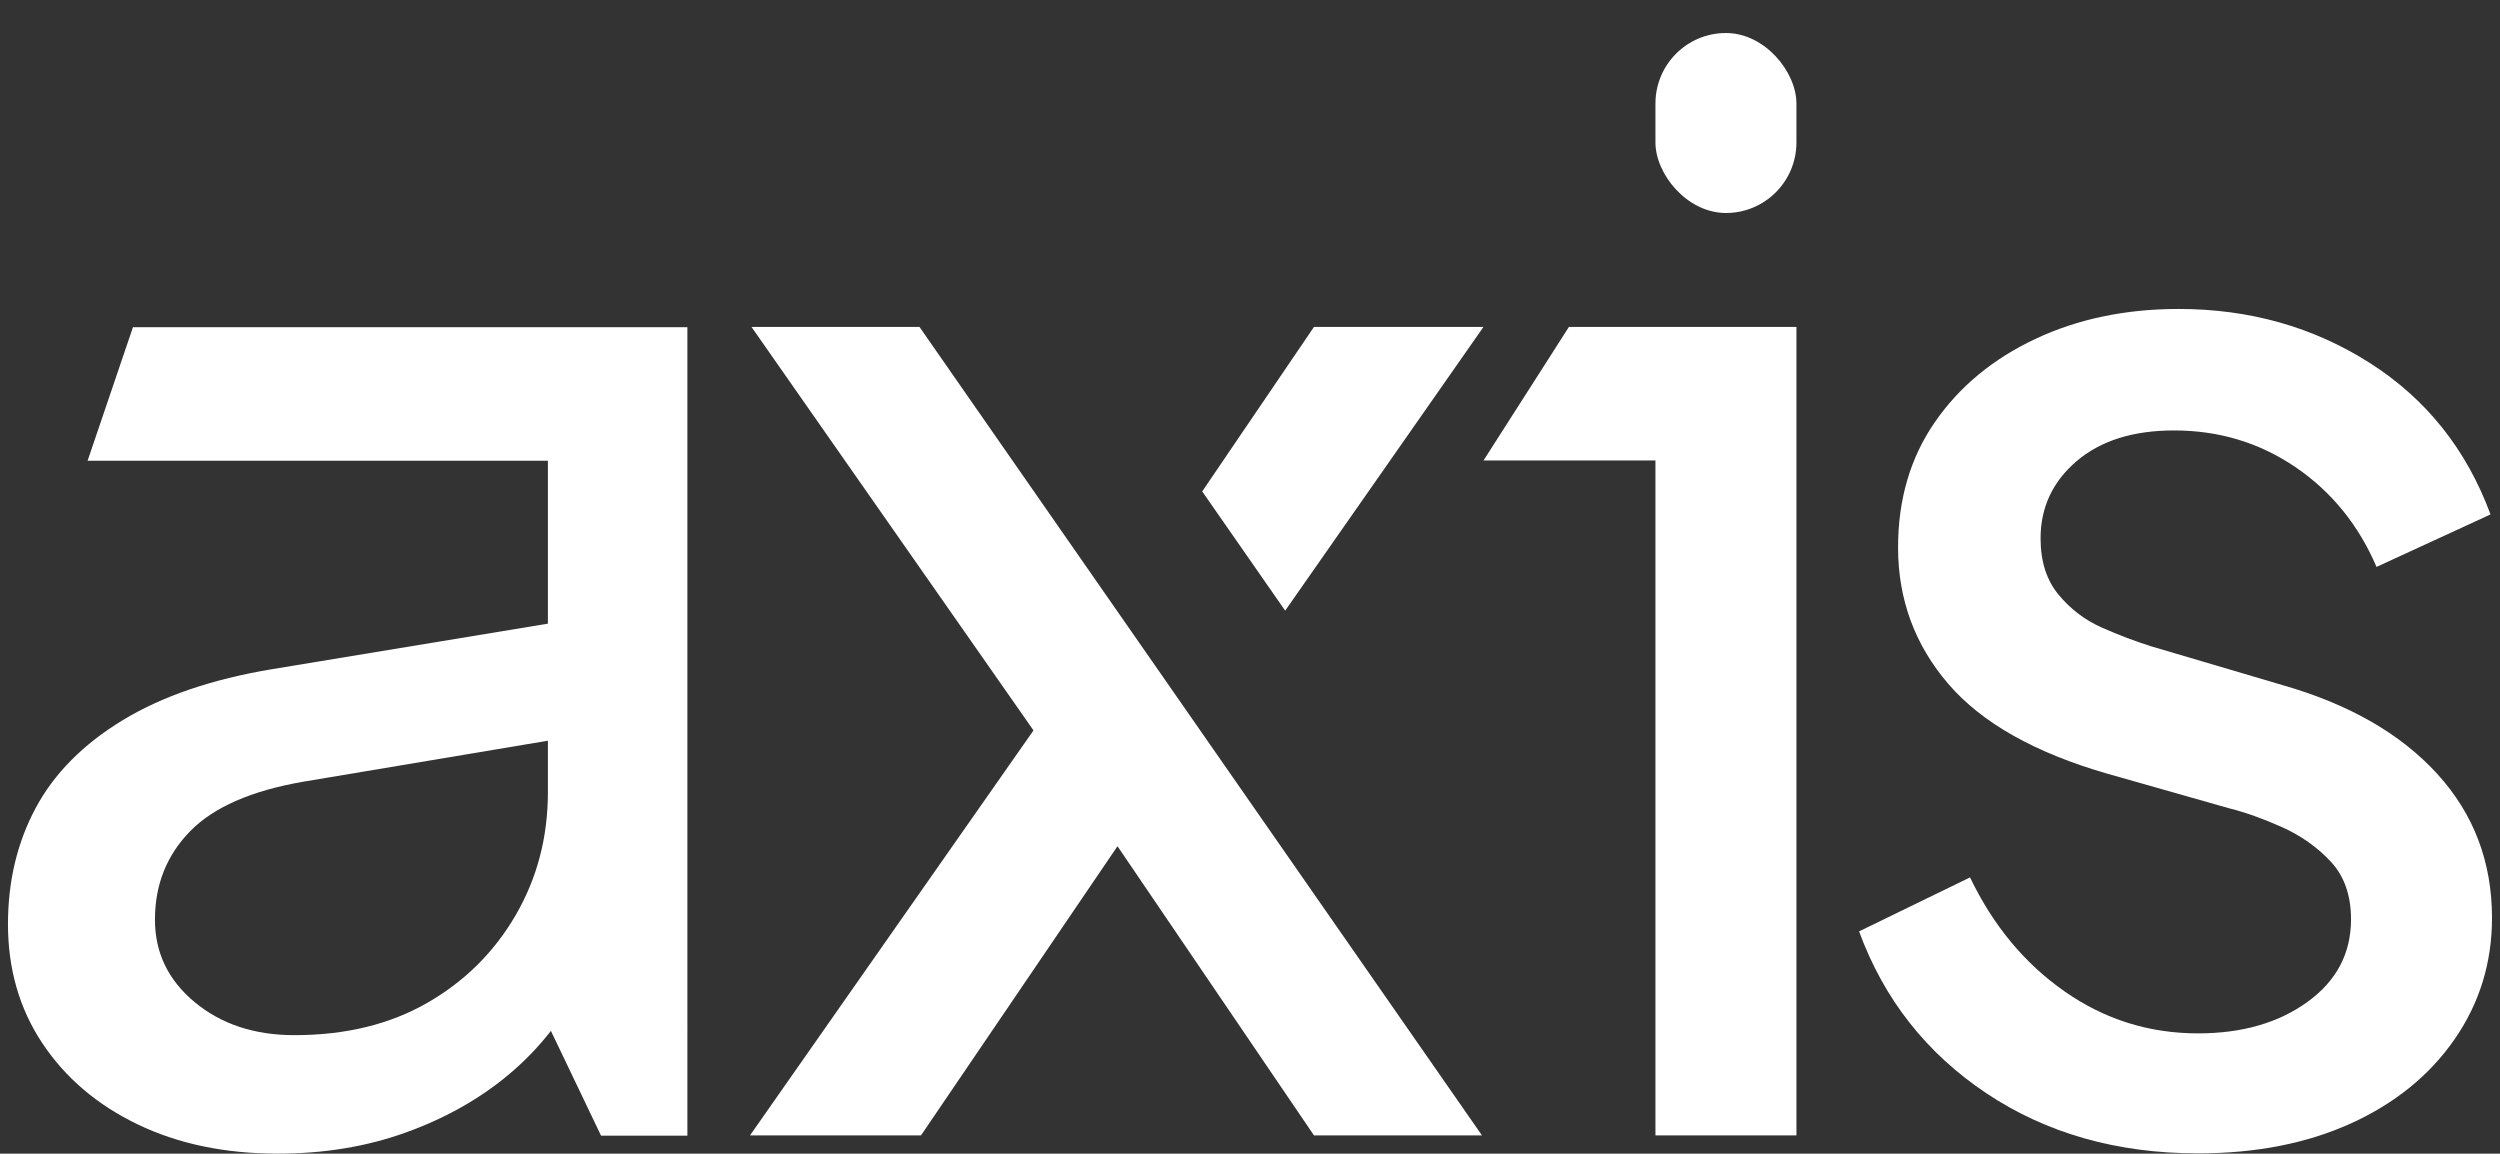 <?xml version="1.0" encoding="UTF-8"?><svg id="Capa_1" xmlns="http://www.w3.org/2000/svg" width="569.199" height="262.66" viewBox="0 0 569.199 262.66"><rect x="0" y="0" width="569.199" height="262.66" fill="#333333" stroke="none"/><polygon points="337.77 104.834 376.912 104.834 376.912 258.5 409.011 258.5 409.011 74.441 357.204 74.441 337.77 104.834" style="fill:#fff;"/><rect x="376.912" y="7.517" width="32.098" height="40.978" rx="16.049" ry="16.049" style="fill:#fff;"/><path d="M554.919,176.203c-8.312-9.104-19.978-15.82-35.002-20.148l-30.051-8.878c-3.645-1.136-7.4-2.561-11.268-4.268-3.876-1.707-7.173-4.211-9.906-7.514-2.729-3.297-4.096-7.565-4.096-12.805,0-7.054,2.733-12.917,8.195-17.586,5.462-4.664,12.859-7.001,22.196-7.001,10.246,0,19.463,2.79,27.662,8.365,8.195,5.583,14.342,13.148,18.438,22.709l25.955-11.952c-5.466-14.796-14.633-26.294-27.492-34.49-12.862-8.195-27.378-12.292-43.537-12.292-12.071,0-22.938,2.279-32.613,6.829-9.678,4.557-17.302,10.875-22.878,18.952-5.583,8.085-8.369,17.588-8.369,28.516,0,11.84,3.812,22.196,11.442,31.074,7.624,8.878,19.747,15.708,36.368,20.489l27.658,7.854c3.638.912,7.624,2.337,11.953,4.268,4.319,1.938,8.025,4.557,11.098,7.854,3.074,3.302,4.61,7.684,4.61,13.148,0,7.742-3.304,14-9.906,18.782-6.605,4.781-14.913,7.171-24.926,7.171-11.158,0-21.291-3.185-30.395-9.561-9.107-6.372-16.28-15.027-21.511-25.953l-25.27,12.292c5.686,15.485,15.364,27.777,29.025,36.881,13.661,9.107,29.71,13.659,48.151,13.659,13.199,0,24.808-2.279,34.831-6.829,10.012-4.552,17.866-10.928,23.559-19.125,5.689-8.195,8.539-17.416,8.539-27.66,0-12.747-4.156-23.674-12.465-32.782Z" style="fill:#fff;"/><path d="M31.351,256.002c9.221,4.438,19.861,6.658,31.928,6.658,10.47,0,20.148-1.595,29.028-4.781,8.876-3.185,16.613-7.512,23.222-12.976,3.745-3.101,7.035-6.506,9.902-10.193l11.414,23.852h19.659V74.503H30.27l-10.324,30.393h104.8v37.098l-62.83,10.368c-13.661,2.277-24.989,6.145-33.979,11.609-8.997,5.464-15.595,12.124-19.804,19.978-4.216,7.854-6.317,16.679-6.317,26.464,0,10.245,2.612,19.293,7.854,27.147,5.231,7.854,12.461,14.001,21.682,18.441ZM43.304,189.241c5.345-5.464,13.941-9.219,25.781-11.268l55.661-9.328v11.719c0,10.245-2.449,19.582-7.34,28.001-4.898,8.426-11.613,15.086-20.148,19.978-8.536,4.898-18.612,7.341-30.221,7.341-9.107,0-16.681-2.502-22.711-7.512-6.034-5.006-9.047-11.27-9.047-18.782,0-7.966,2.672-14.685,8.025-20.148Z" style="fill:#fff;"/><polygon points="337.751 74.441 299.161 74.441 273.719 111.886 292.607 139.034 337.751 74.441" style="fill:#fff;"/><polygon points="209.354 74.441 171.105 74.441 235.305 166.299 170.764 258.5 209.695 258.5 254.428 192.665 299.161 258.5 337.41 258.5 209.354 74.441" style="fill:#fff;"/></svg>